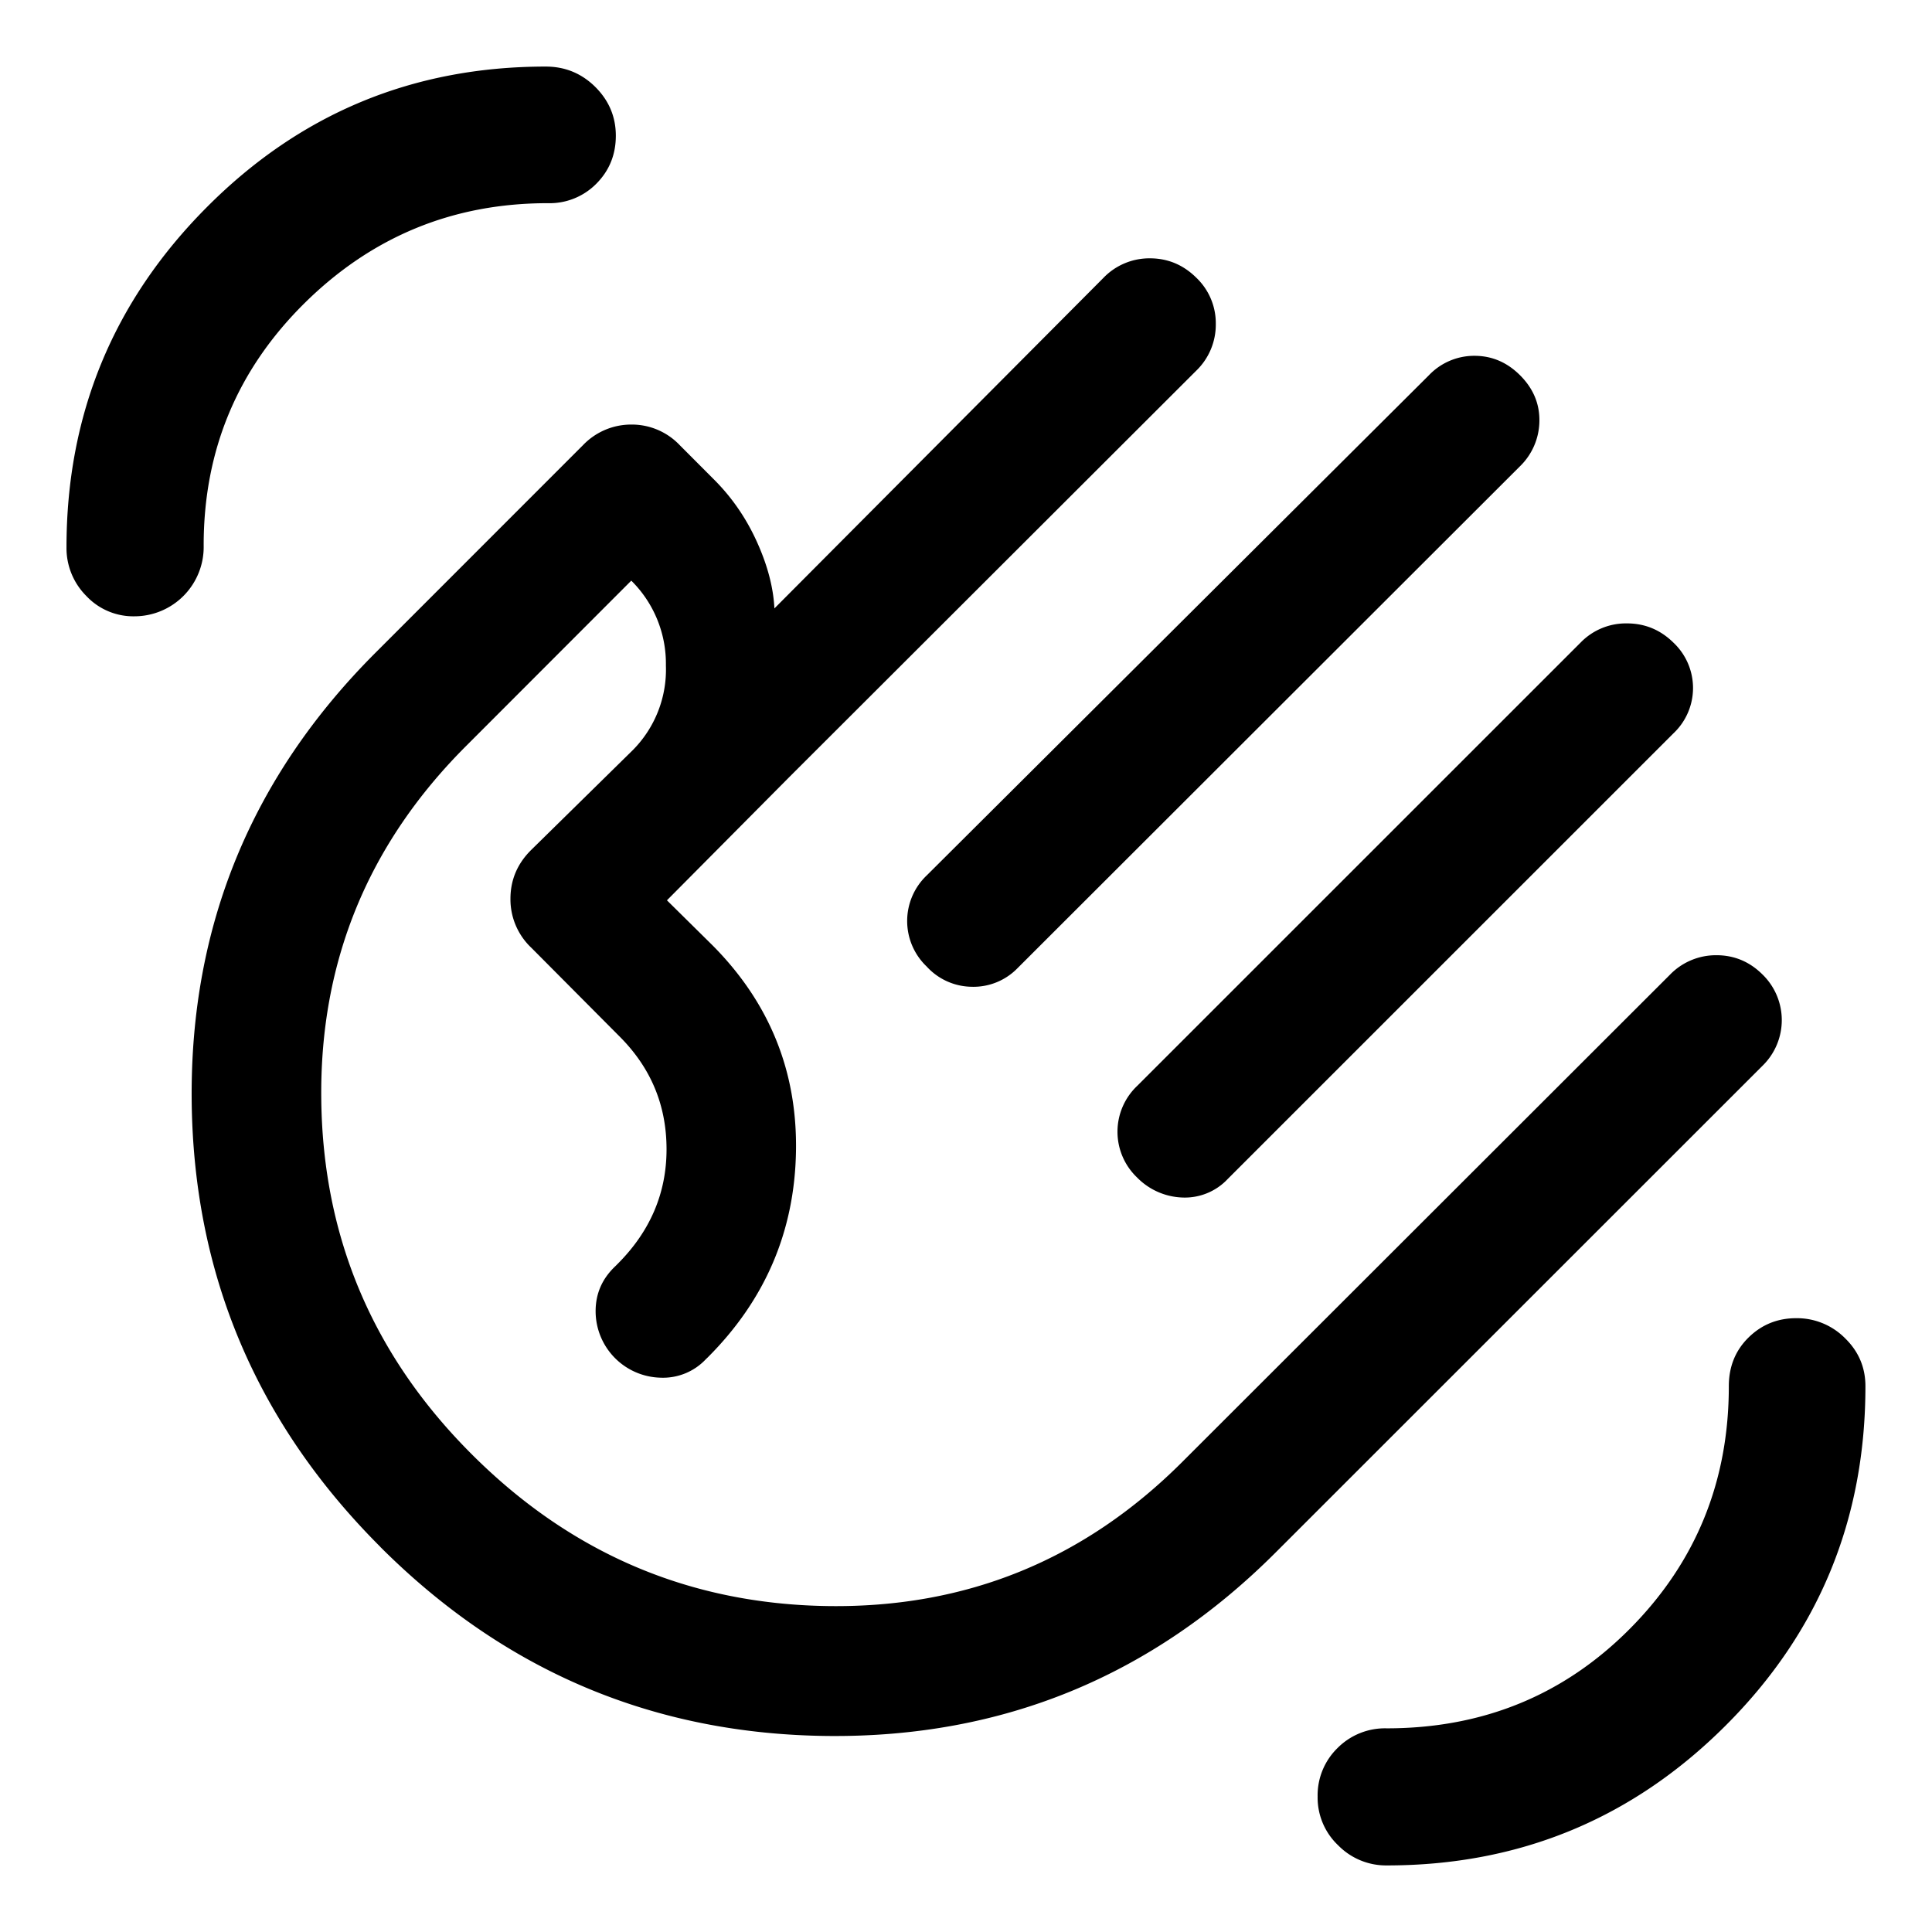 <svg width="24" height="24" viewBox="0 0 24 24" fill="none" xmlns="http://www.w3.org/2000/svg">
    <path d="M17.227 23.173a.833.833 0 0 1-.604-.25.816.816 0 0 1-.255-.605.82.82 0 0 1 .246-.602.83.83 0 0 1 .612-.246c1.196 0 2.203-.413 3.022-1.238s1.228-1.829 1.228-3.012c0-.243.082-.445.245-.605.163-.16.36-.24.592-.24a.84.84 0 0 1 .605.247c.17.165.255.364.255.598 0 1.656-.58 3.063-1.74 4.219-1.159 1.156-2.561 1.734-4.206 1.734zM1.67 7.656a.801.801 0 0 1-.599-.254.84.84 0 0 1-.245-.603c0-1.648.58-3.056 1.74-4.222C3.726 1.41 5.13.827 6.78.827c.24 0 .446.085.616.254.17.17.254.372.254.605 0 .234-.08.432-.24.594a.815.815 0 0 1-.605.244c-1.176 0-2.182.413-3.02 1.24-.837.827-1.255 1.83-1.255 3.01a.861.861 0 0 1-.859.882zm17.213-2.994c.162.162.242.35.24.564a.795.795 0 0 1-.24.565l-6.244 6.237a.763.763 0 0 1-.57.23.769.769 0 0 1-.558-.252.781.781 0 0 1 .002-1.132l6.236-6.211a.777.777 0 0 1 .567-.243c.216 0 .405.08.567.242zm1.906 3.322a.774.774 0 0 1 0 1.125l-5.538 5.537a.73.73 0 0 1-.564.23.828.828 0 0 1-.564-.251.785.785 0 0 1 .006-1.138l5.507-5.506a.785.785 0 0 1 .574-.237c.224 0 .417.08.579.24zM4.725 19.216C3.181 17.672 2.4 15.82 2.381 13.66c-.018-2.16.743-4.011 2.284-5.552l2.578-2.579a.828.828 0 0 1 .601-.255.82.82 0 0 1 .599.255l.423.424c.221.22.4.477.534.772.134.294.207.572.22.833l4.087-4.106a.793.793 0 0 1 .577-.243c.222 0 .414.08.576.24a.78.78 0 0 1 .243.576.794.794 0 0 1-.243.58L9.815 9.643l-1.53 1.541.567.56c.707.712 1.053 1.565 1.036 2.558-.017.993-.382 1.846-1.096 2.56l-.023.022a.73.73 0 0 1-.566.23.827.827 0 0 1-.804-.826c0-.217.08-.402.243-.557l.03-.03c.405-.405.608-.88.608-1.424 0-.545-.193-1.01-.581-1.399l-1.097-1.103a.827.827 0 0 1-.261-.61c0-.236.087-.439.26-.609L7.859 9.32a1.42 1.42 0 0 0 .413-1.054 1.451 1.451 0 0 0-.43-1.053L5.797 9.26c-1.224 1.22-1.827 2.687-1.806 4.399.02 1.712.642 3.18 1.867 4.404 1.233 1.234 2.708 1.863 4.425 1.888 1.717.025 3.185-.572 4.405-1.792l6.056-6.05a.796.796 0 0 1 .578-.243c.221 0 .412.08.572.239a.791.791 0 0 1 .003 1.132l-6.05 6.048c-1.54 1.54-3.393 2.3-5.558 2.28-2.165-.021-4.02-.804-5.565-2.349z" fill="#000"/>
</svg>
